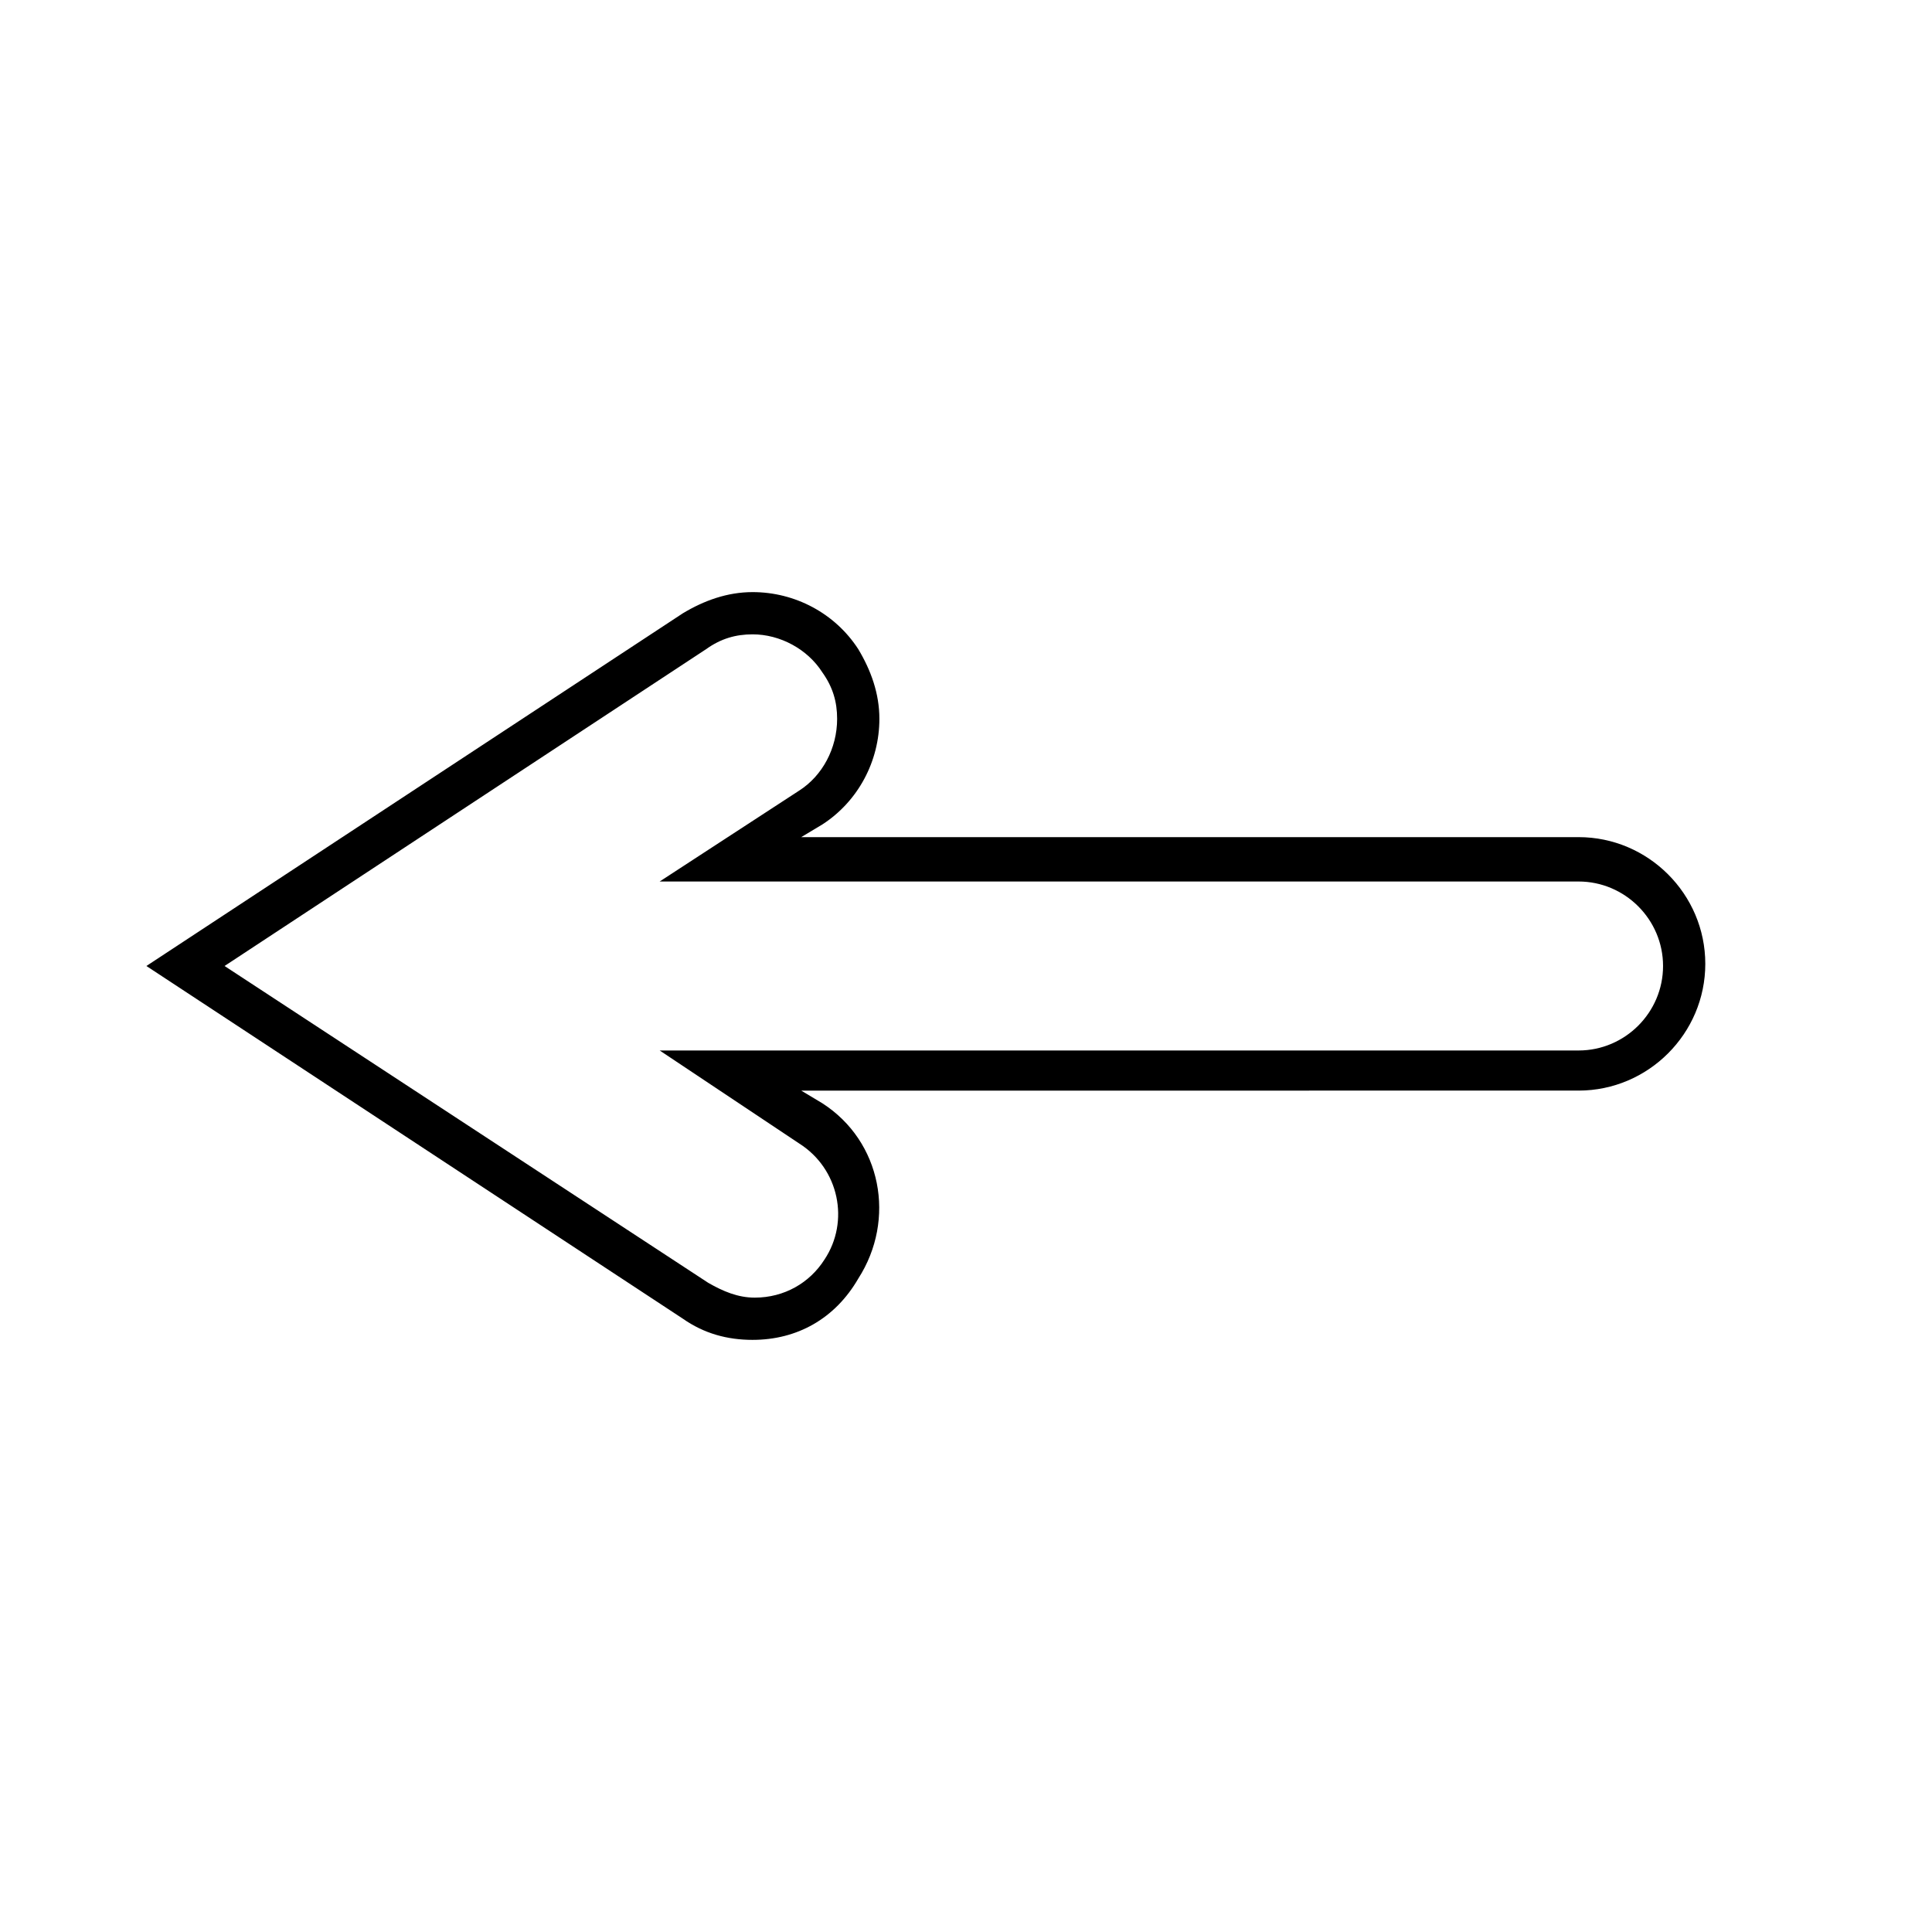 <?xml version="1.0" encoding="UTF-8"?>
<!-- Uploaded to: SVG Repo, www.svgrepo.com, Generator: SVG Repo Mixer Tools -->
<svg fill="#000000" width="800px" height="800px" version="1.1" viewBox="144 144 512 512" xmlns="http://www.w3.org/2000/svg">
 <path d="m343.46 499.08c-6.719 0-12.875-1.68-18.473-5.598l-142.19-93.484 142.19-93.484c5.598-3.359 11.754-5.598 18.473-5.598 11.195 0 21.832 5.598 27.988 15.113 3.359 5.598 5.598 11.754 5.598 18.473 0 11.195-5.598 21.832-15.113 27.988l-5.598 3.359h206c18.473 0 33.586 15.113 33.586 33.586s-15.113 33.586-33.586 33.586l-206 0.004 5.598 3.359c15.676 10.078 19.594 30.789 9.516 46.461-6.156 10.637-16.234 16.234-27.988 16.234zm-139.95-99.082 128.19 83.969c3.918 2.238 7.836 3.918 12.316 3.918 7.836 0 14.555-3.918 18.473-10.078 6.719-10.078 3.918-24.07-6.719-30.789l-36.945-24.629h243.51c12.316 0 22.391-10.078 22.391-22.391 0-12.316-10.078-22.391-22.391-22.391l-243.51-0.004 36.945-24.07c6.156-3.918 10.078-11.195 10.078-19.031 0-4.477-1.121-8.398-3.918-12.316-3.918-6.156-11.195-10.078-18.473-10.078-4.477 0-8.398 1.121-12.316 3.918z"/>
</svg>